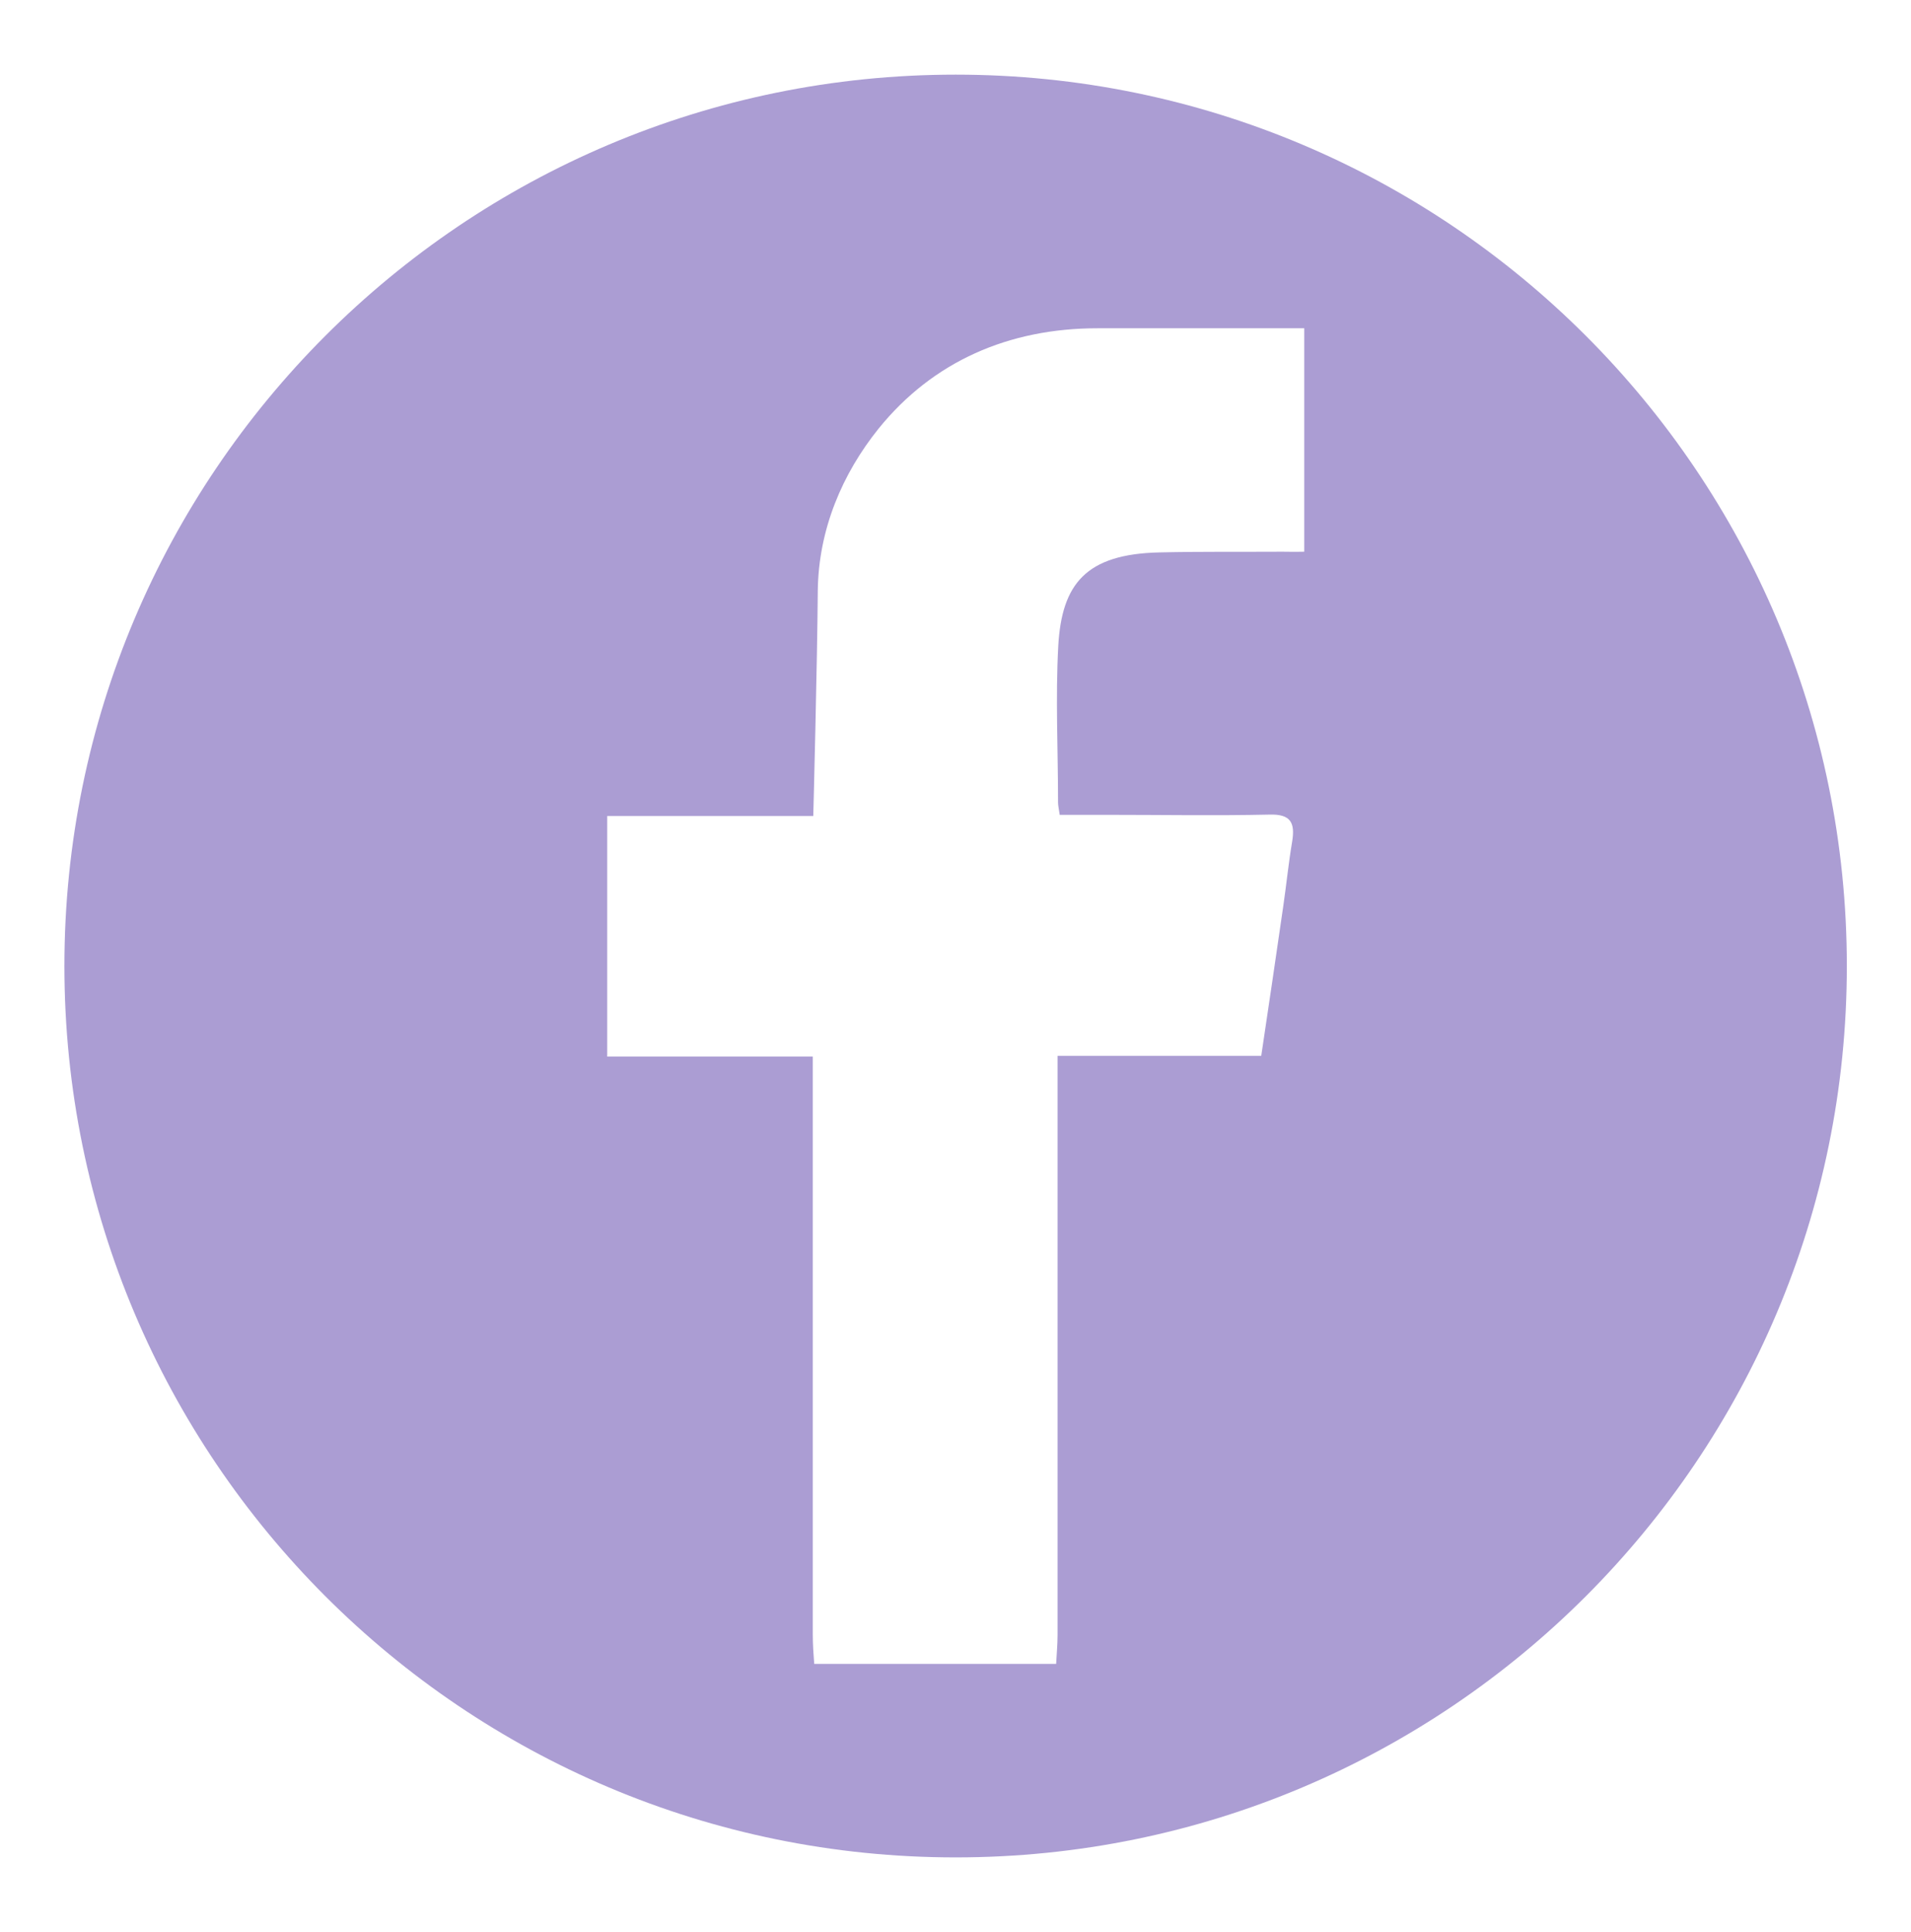 <?xml version="1.0" encoding="utf-8"?>
<!-- Generator: Adobe Illustrator 21.0.0, SVG Export Plug-In . SVG Version: 6.00 Build 0)  -->
<svg version="1.1" id="Calque_1" xmlns="http://www.w3.org/2000/svg" xmlns:xlink="http://www.w3.org/1999/xlink" x="0px" y="0px"
	 viewBox="0 0 804.1 812.8" style="enable-background:new 0 0 804.1 812.8;" xml:space="preserve">
<style type="text/css">
	.st0{fill:#AB9DD3;}
</style>
<path class="st0" d="M402.1,31.4c-207.1,0-375,167.9-375,375s167.9,375,375,375s375-167.9,375-375S609.2,31.4,402.1,31.4z
	 M548.7,232.1h-0.1c-4.8,0.1-5.8,0-8.9,0c-17.3,0.1-34.6-0.1-51.9,0.3c-30.9,0.7-41,13.3-42.5,39.2c-1.2,21.9-0.1,44-0.1,65.9
	c0,1.4,0.3,2.5,0.7,5.3h20.1c22.7,0,45.4,0.4,68.1-0.1c9.1-0.3,10.9,3.5,9.6,11.4c-1.5,8.9-2.4,17.9-3.7,26.9
	c-3,20.9-6.1,41.7-9.3,63.2h-85.7v243.6c0,4-0.4,8.2-0.6,12.2H342.6c-0.3-4-0.6-8.2-0.6-12.2V444.5h-86.5V343.3h86.7
	c0.1-3.2,1.7-65.8,1.9-94.7c0.3-26,10.4-49.4,25.6-68.3c22.8-28.2,54.7-42.2,92.1-42.2h87V232.1z"/>
</svg>
